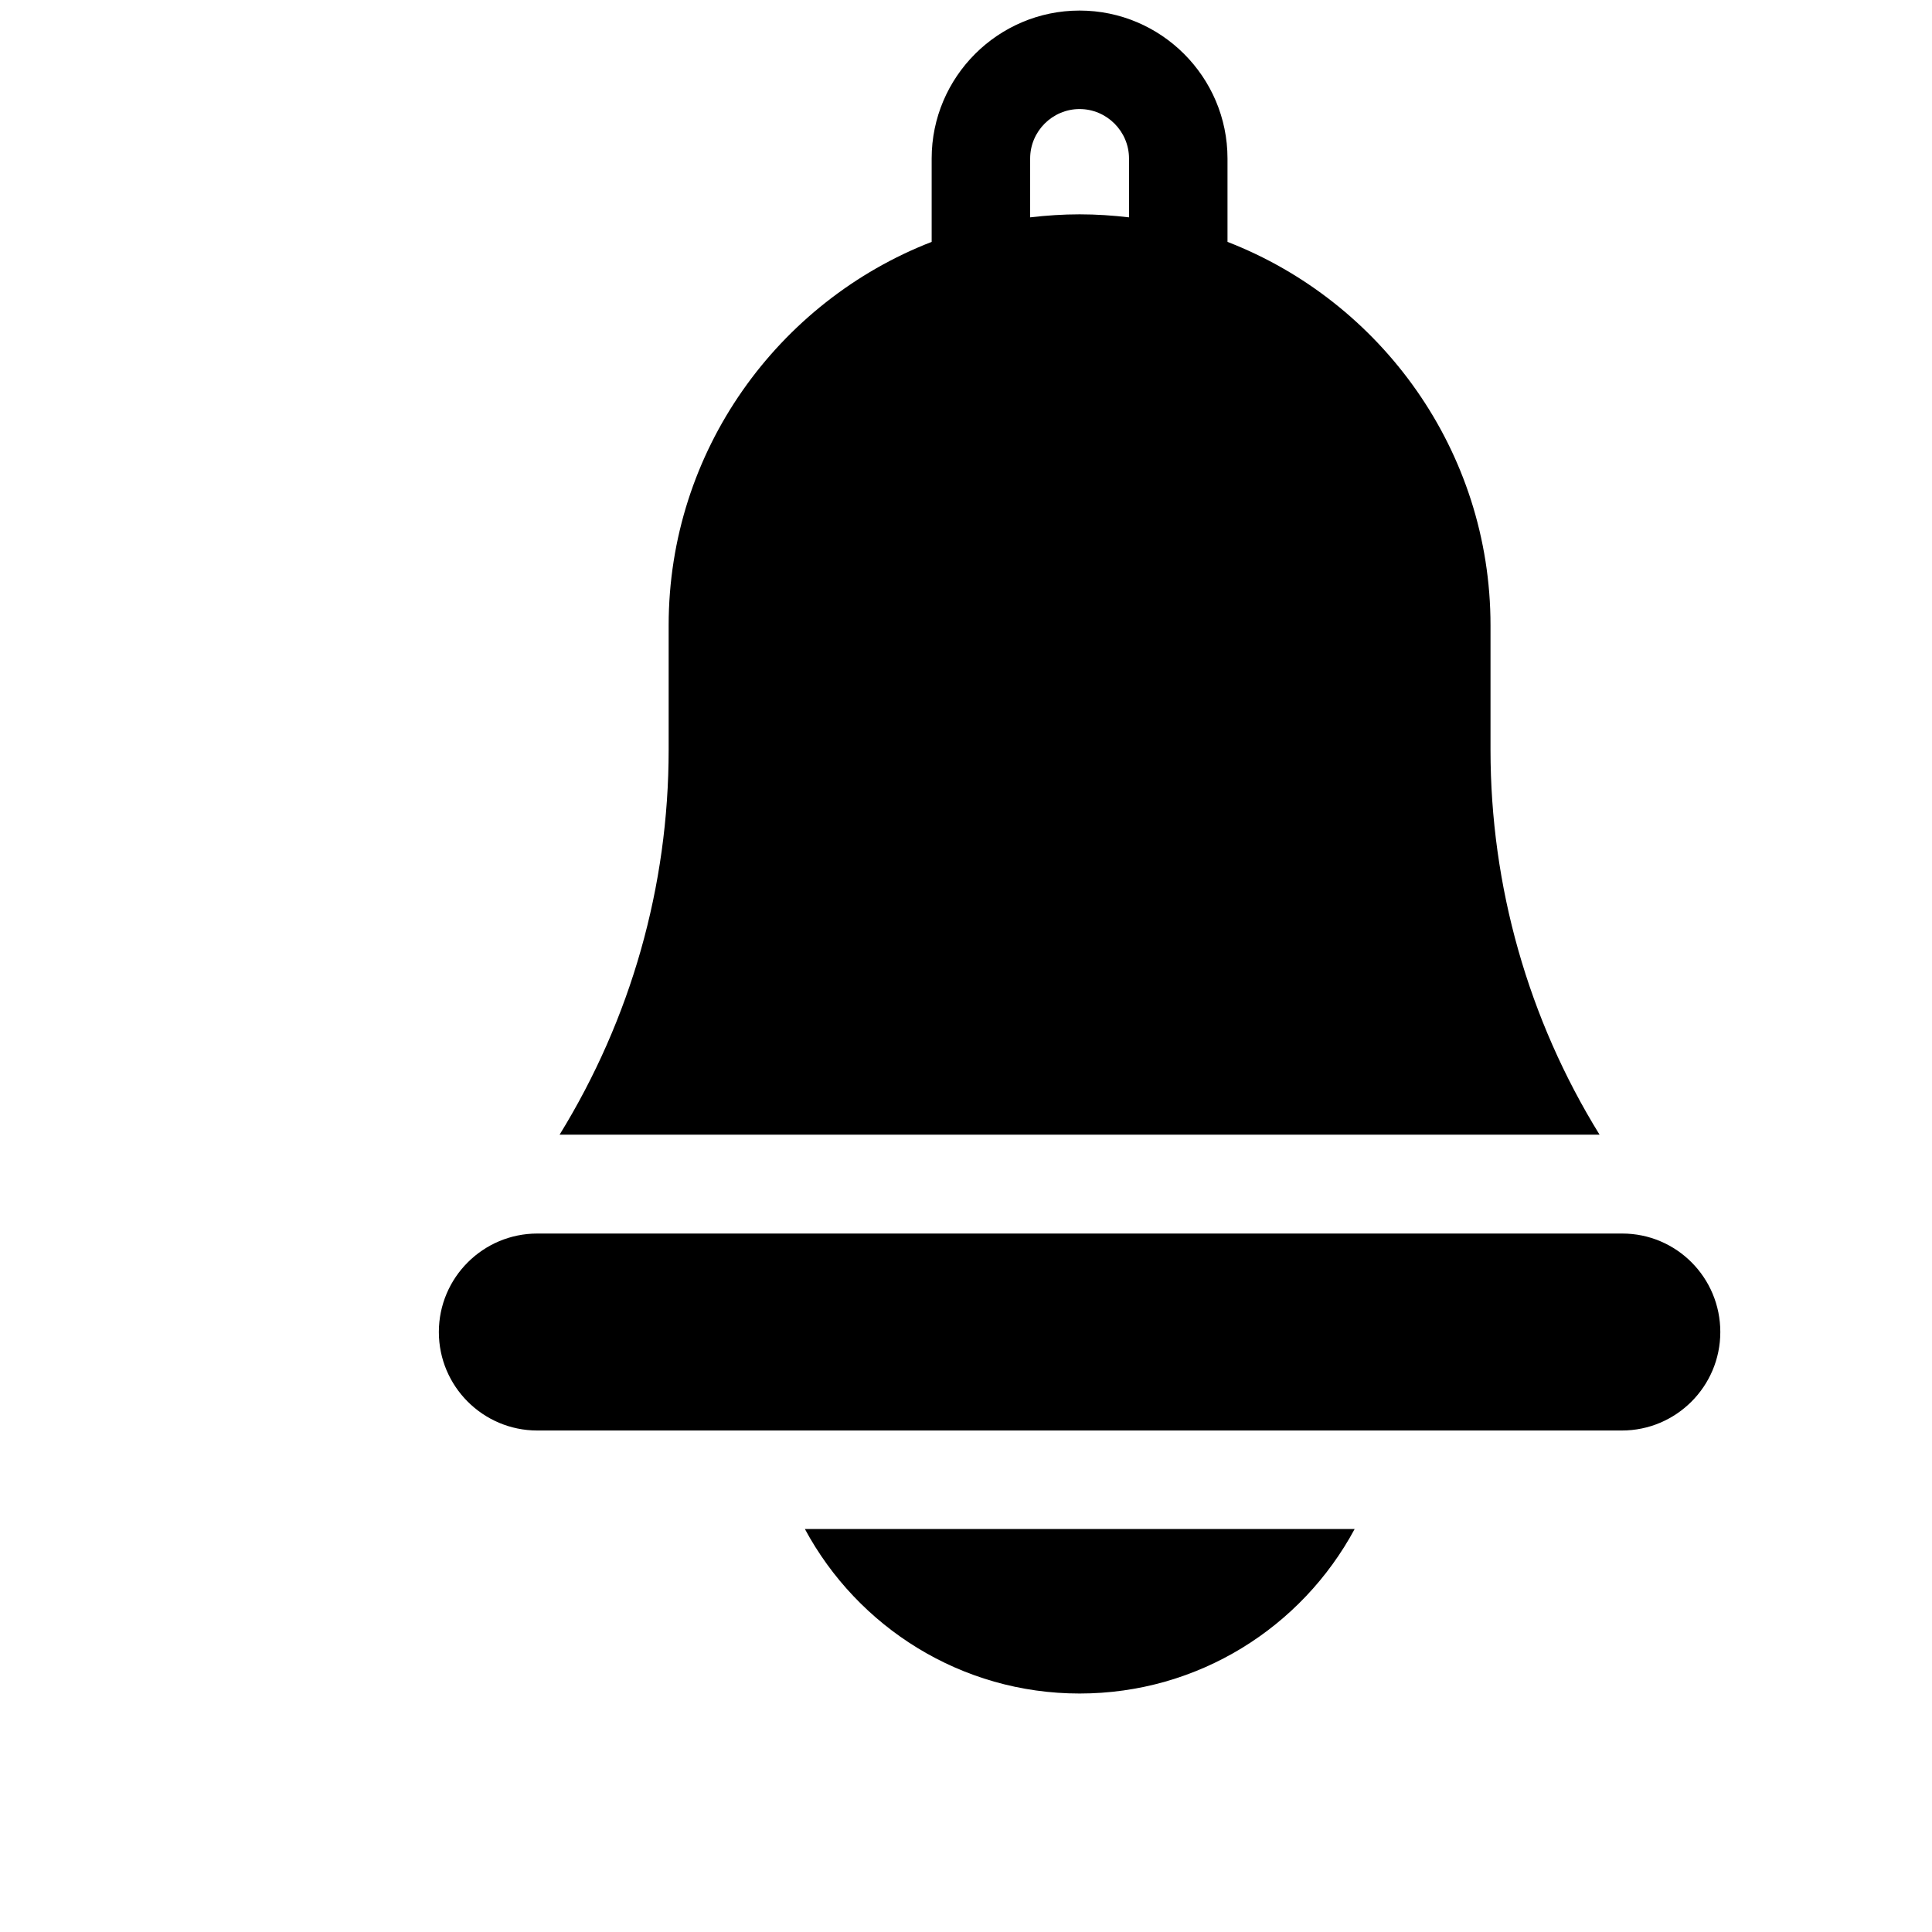 <?xml version="1.0" encoding="utf-8"?>
<!-- Generator: Adobe Illustrator 26.2.1, SVG Export Plug-In . SVG Version: 6.00 Build 0)  -->
<svg version="1.1" id="Layer_1" xmlns="http://www.w3.org/2000/svg" xmlns:xlink="http://www.w3.org/1999/xlink" x="0px" y="0px"
	 viewBox="0 0 512 512" style="enable-background:new 0 0 512 512;" xml:space="preserve">
<path d="M429.9,326.9H142.4c-14.4,0-26.1,11.7-26.1,26.1s11.7,26.1,26.1,26.1h287.4c14.4,0,26.1-11.7,26.1-26.1
	S444.3,326.9,429.9,326.9z"/>
<path d="M286.1,448.8c31.5,0,58.9-17.6,72.9-43.6H213.3C227.3,431.2,254.7,448.8,286.1,448.8z"/>
<path d="M395,198.7v-33c0-46.2-29-85.8-69.7-101.6V42c0-21.6-17.6-39.2-39.2-39.2S246.9,20.4,246.9,42v22.1
	c-40.7,15.8-69.7,55.4-69.7,101.6v33c0,36.2-10,71.3-28.9,102h275.6C405,270.1,395,234.9,395,198.7z M299.2,57.6
	c-4.3-0.5-8.6-0.8-13.1-0.8c-4.4,0-8.8,0.3-13.1,0.8V42c0-7.2,5.9-13.1,13.1-13.1s13.1,5.9,13.1,13.1V57.6z"/>
</svg>
